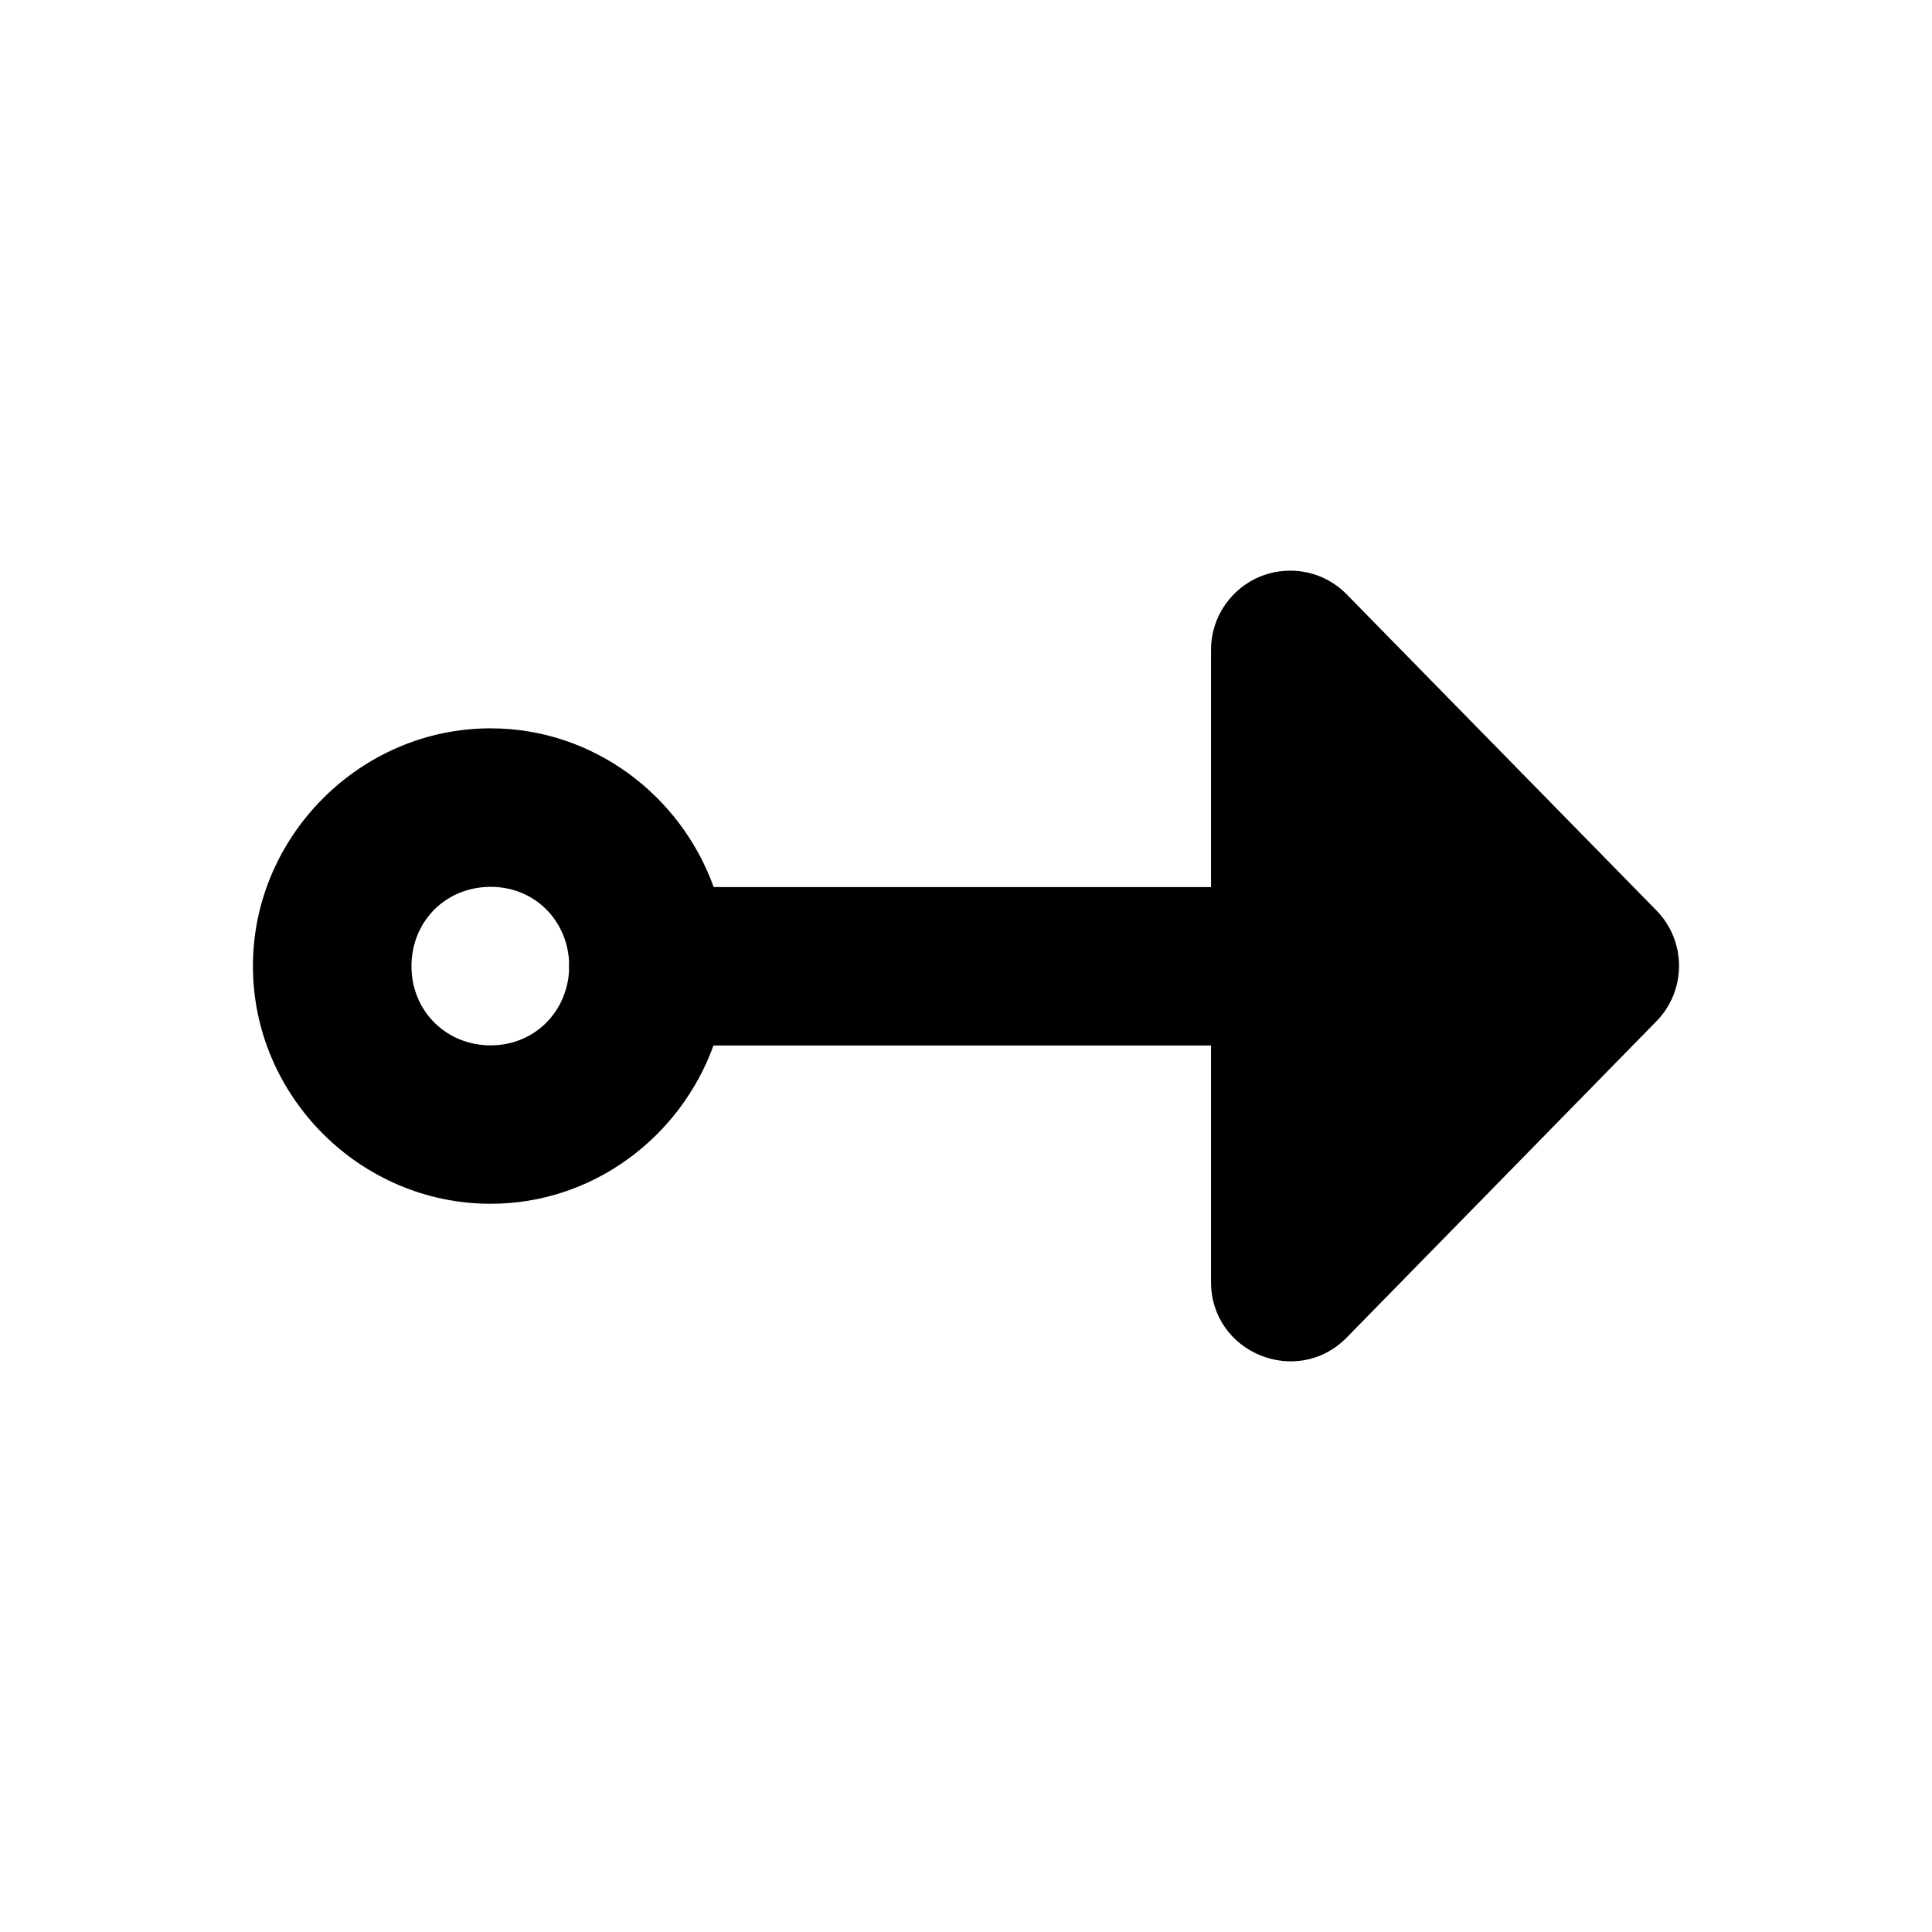 <?xml version="1.0" encoding="UTF-8"?>
<!-- Uploaded to: SVG Find, www.svgrepo.com, Generator: SVG Find Mixer Tools -->
<svg fill="#000000" width="800px" height="800px" version="1.1" viewBox="144 144 512 512" xmlns="http://www.w3.org/2000/svg">
 <path d="m229.61 355.57c-11.426 11.43-18.582 27.18-18.582 44.445 0 34.531 28.465 63 63 63 27.129 0 50.281-17.68 59.055-41.949h131.85v62.68c0.004 18.797 22.812 28.113 35.977 14.699l82.047-83.785c8-8.148 8.008-21.199 0.031-29.367l-82.078-83.762c-8.281-8.457-21.918-8.387-30.121 0.145-3.762 3.91-5.859 9.129-5.856 14.555v62.855h-131.8c-8.738-24.336-31.941-42.07-59.113-42.07-17.266 0-32.988 7.129-44.414 18.555zm29.484 29.484c3.769-3.769 9.039-6.031 14.961-6.031 11.406 0 20.117 8.566 20.758 19.773-0.047 0.812-0.047 1.625 0 2.434-0.641 11.207-9.379 19.801-20.785 19.801-11.844 0-20.988-9.148-20.988-20.988 0-5.922 2.293-11.223 6.059-14.988z" fill-rule="evenodd"/>
</svg>